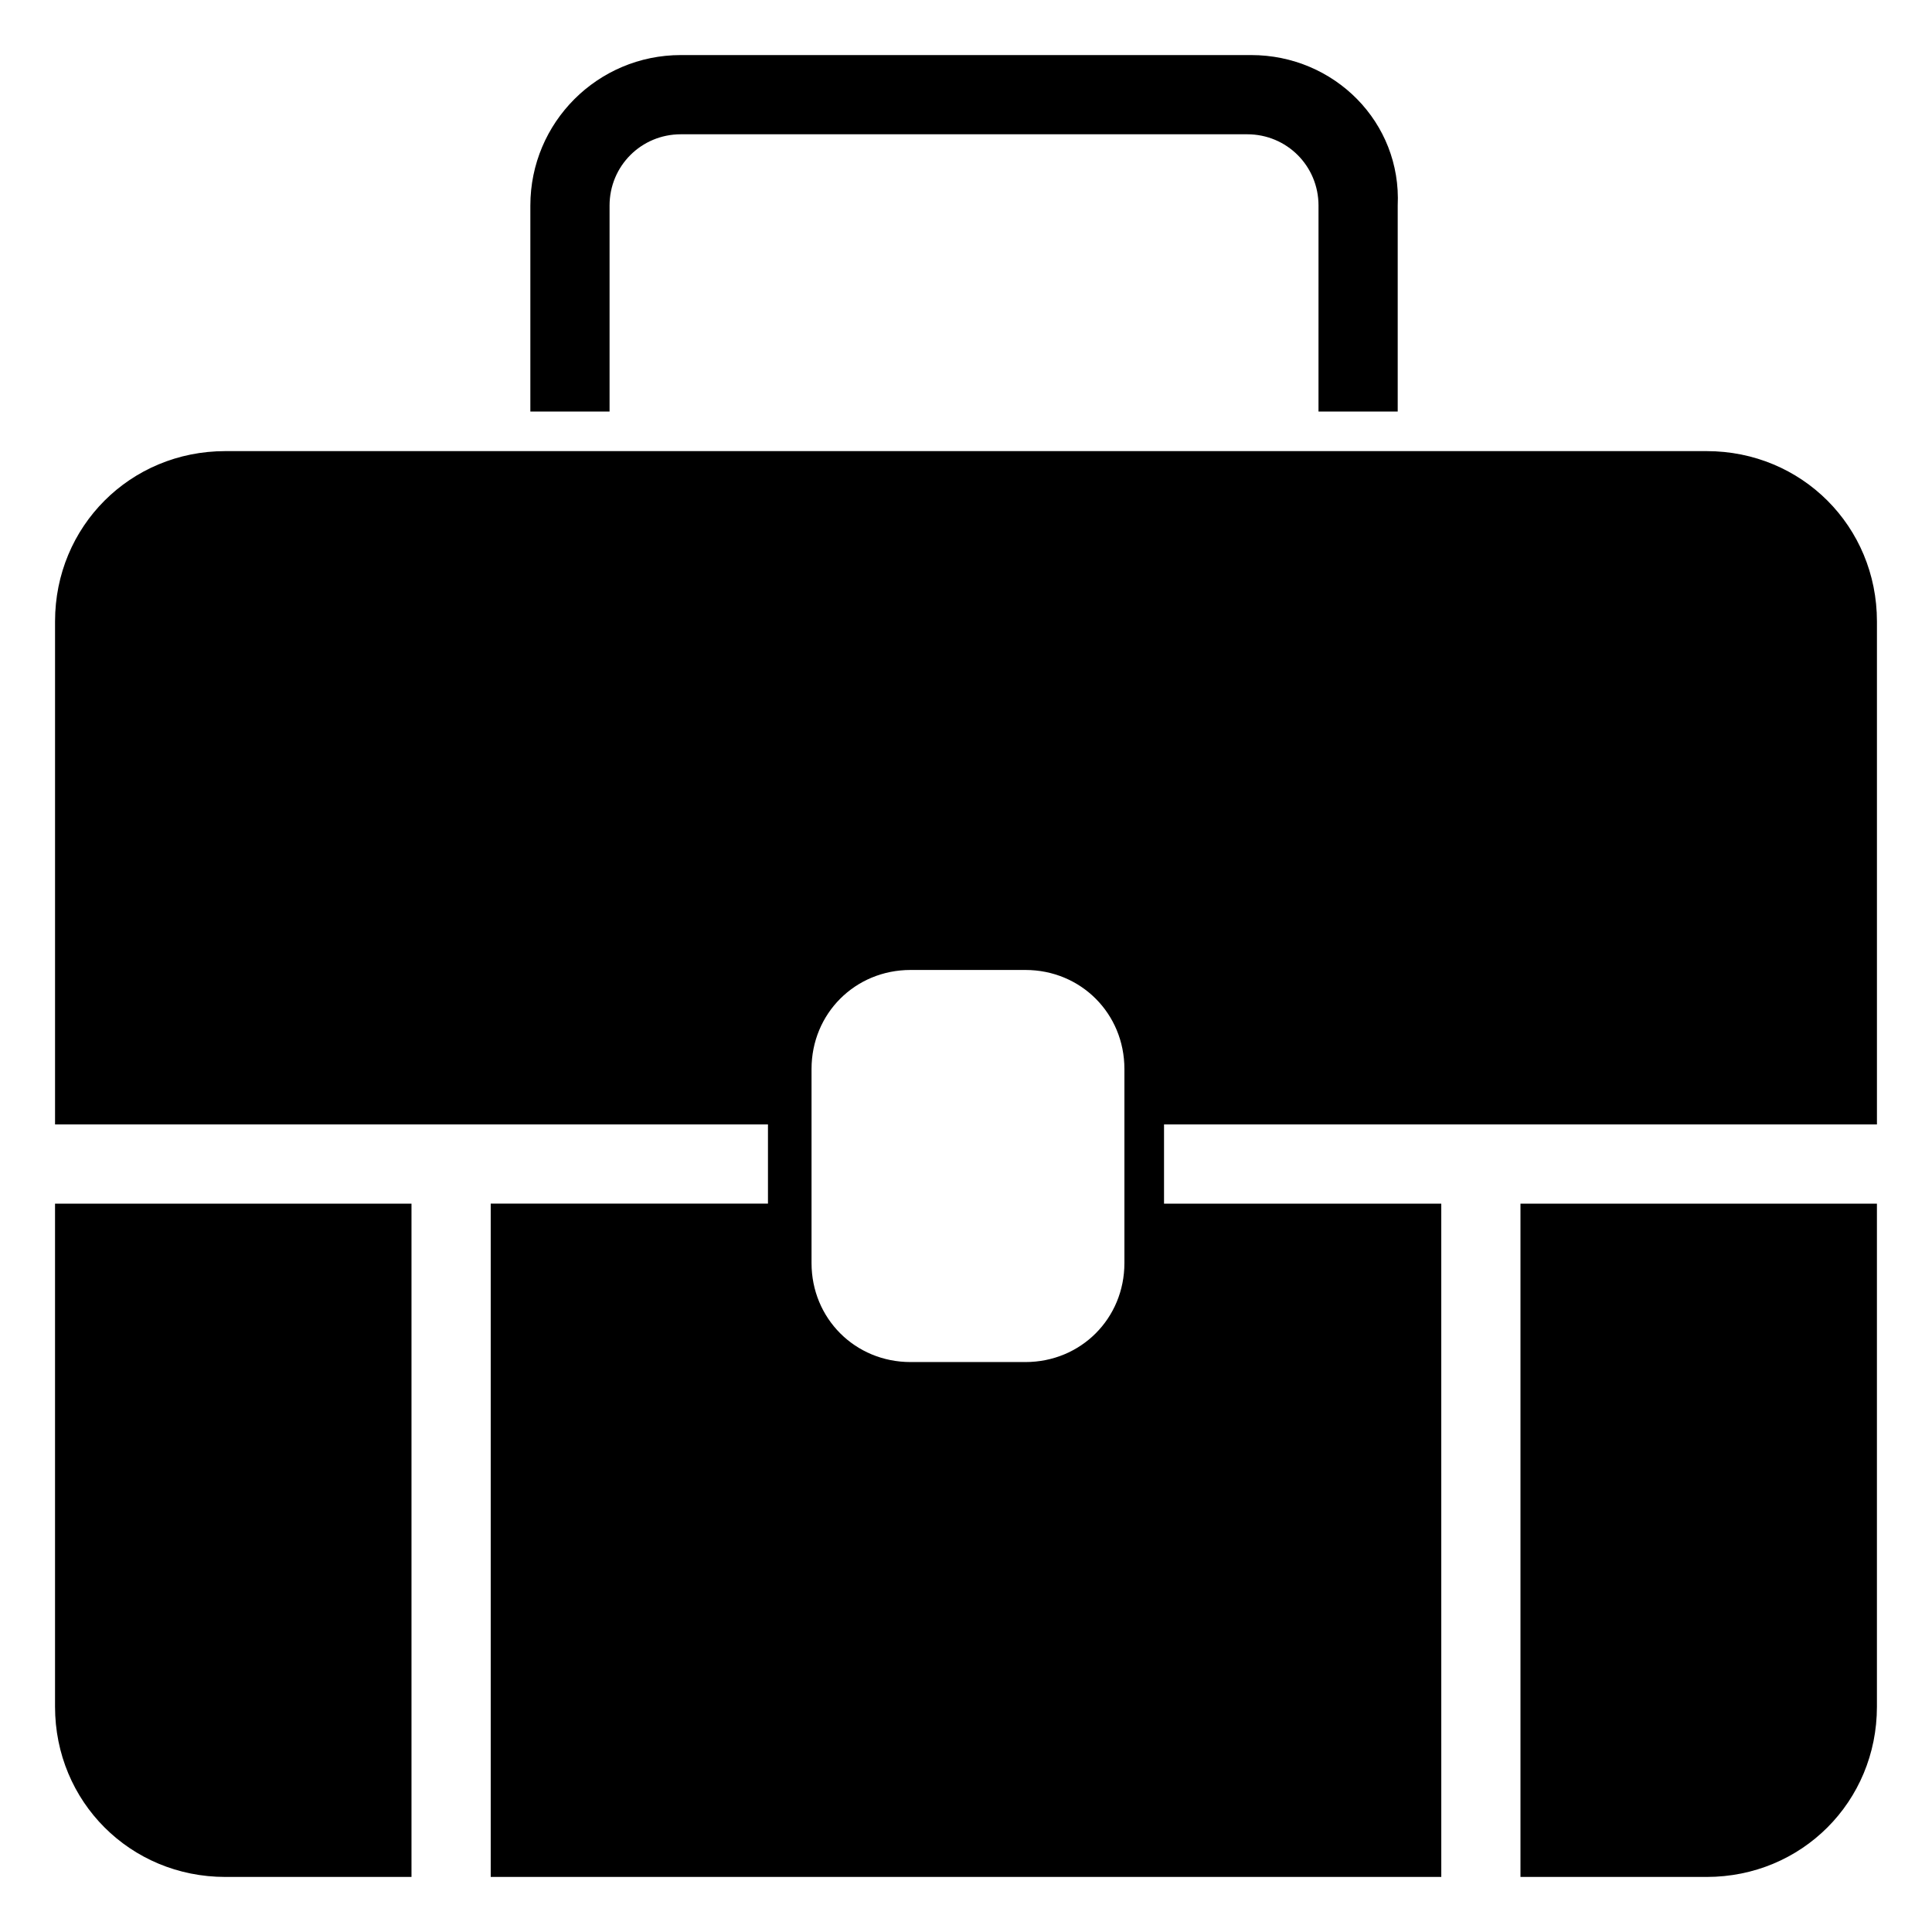 <?xml version="1.0" encoding="UTF-8"?>
<!-- Uploaded to: SVG Repo, www.svgrepo.com, Generator: SVG Repo Mixer Tools -->
<svg fill="#000000" width="800px" height="800px" version="1.1" viewBox="144 144 512 512" xmlns="http://www.w3.org/2000/svg">
 <g>
  <path d="m305.54 198.48c0-10.496 8.398-18.895 18.895-18.895h150.09c10.496 0 18.895 8.398 18.895 18.895l-0.004 54.578h20.992v-54.578c1.047-22.043-16.793-39.887-38.836-39.887h-151.14c-22.039 0-39.883 17.844-39.883 39.887v54.578h20.992z"/>
  <path d="m253.05 462.98h-93.414-1.051v133.3c0 25.188 19.941 45.129 45.133 45.129h49.332v-1.051z"/>
  <path d="m596.27 263.55h-392.55c-25.191 0-45.133 19.941-45.133 45.133v133.3h1.051 187.88v20.992h-73.473v177.38 1.051h251.91l-0.004-178.43h-73.473v-20.992h188.93v-133.3c0-25.191-19.941-45.133-45.133-45.133zm-154.29 215.17c0 14.695-11.547 26.238-26.238 26.238h-30.438c-14.695 0-26.238-11.547-26.238-26.238v-51.43c0-14.695 11.547-26.238 26.238-26.238h30.438c14.695 0 26.238 11.547 26.238 26.238z"/>
  <path d="m546.94 641.41h49.332c25.191 0 45.133-19.941 45.133-45.133v-133.3h-94.465z"/>
 </g>
</svg>